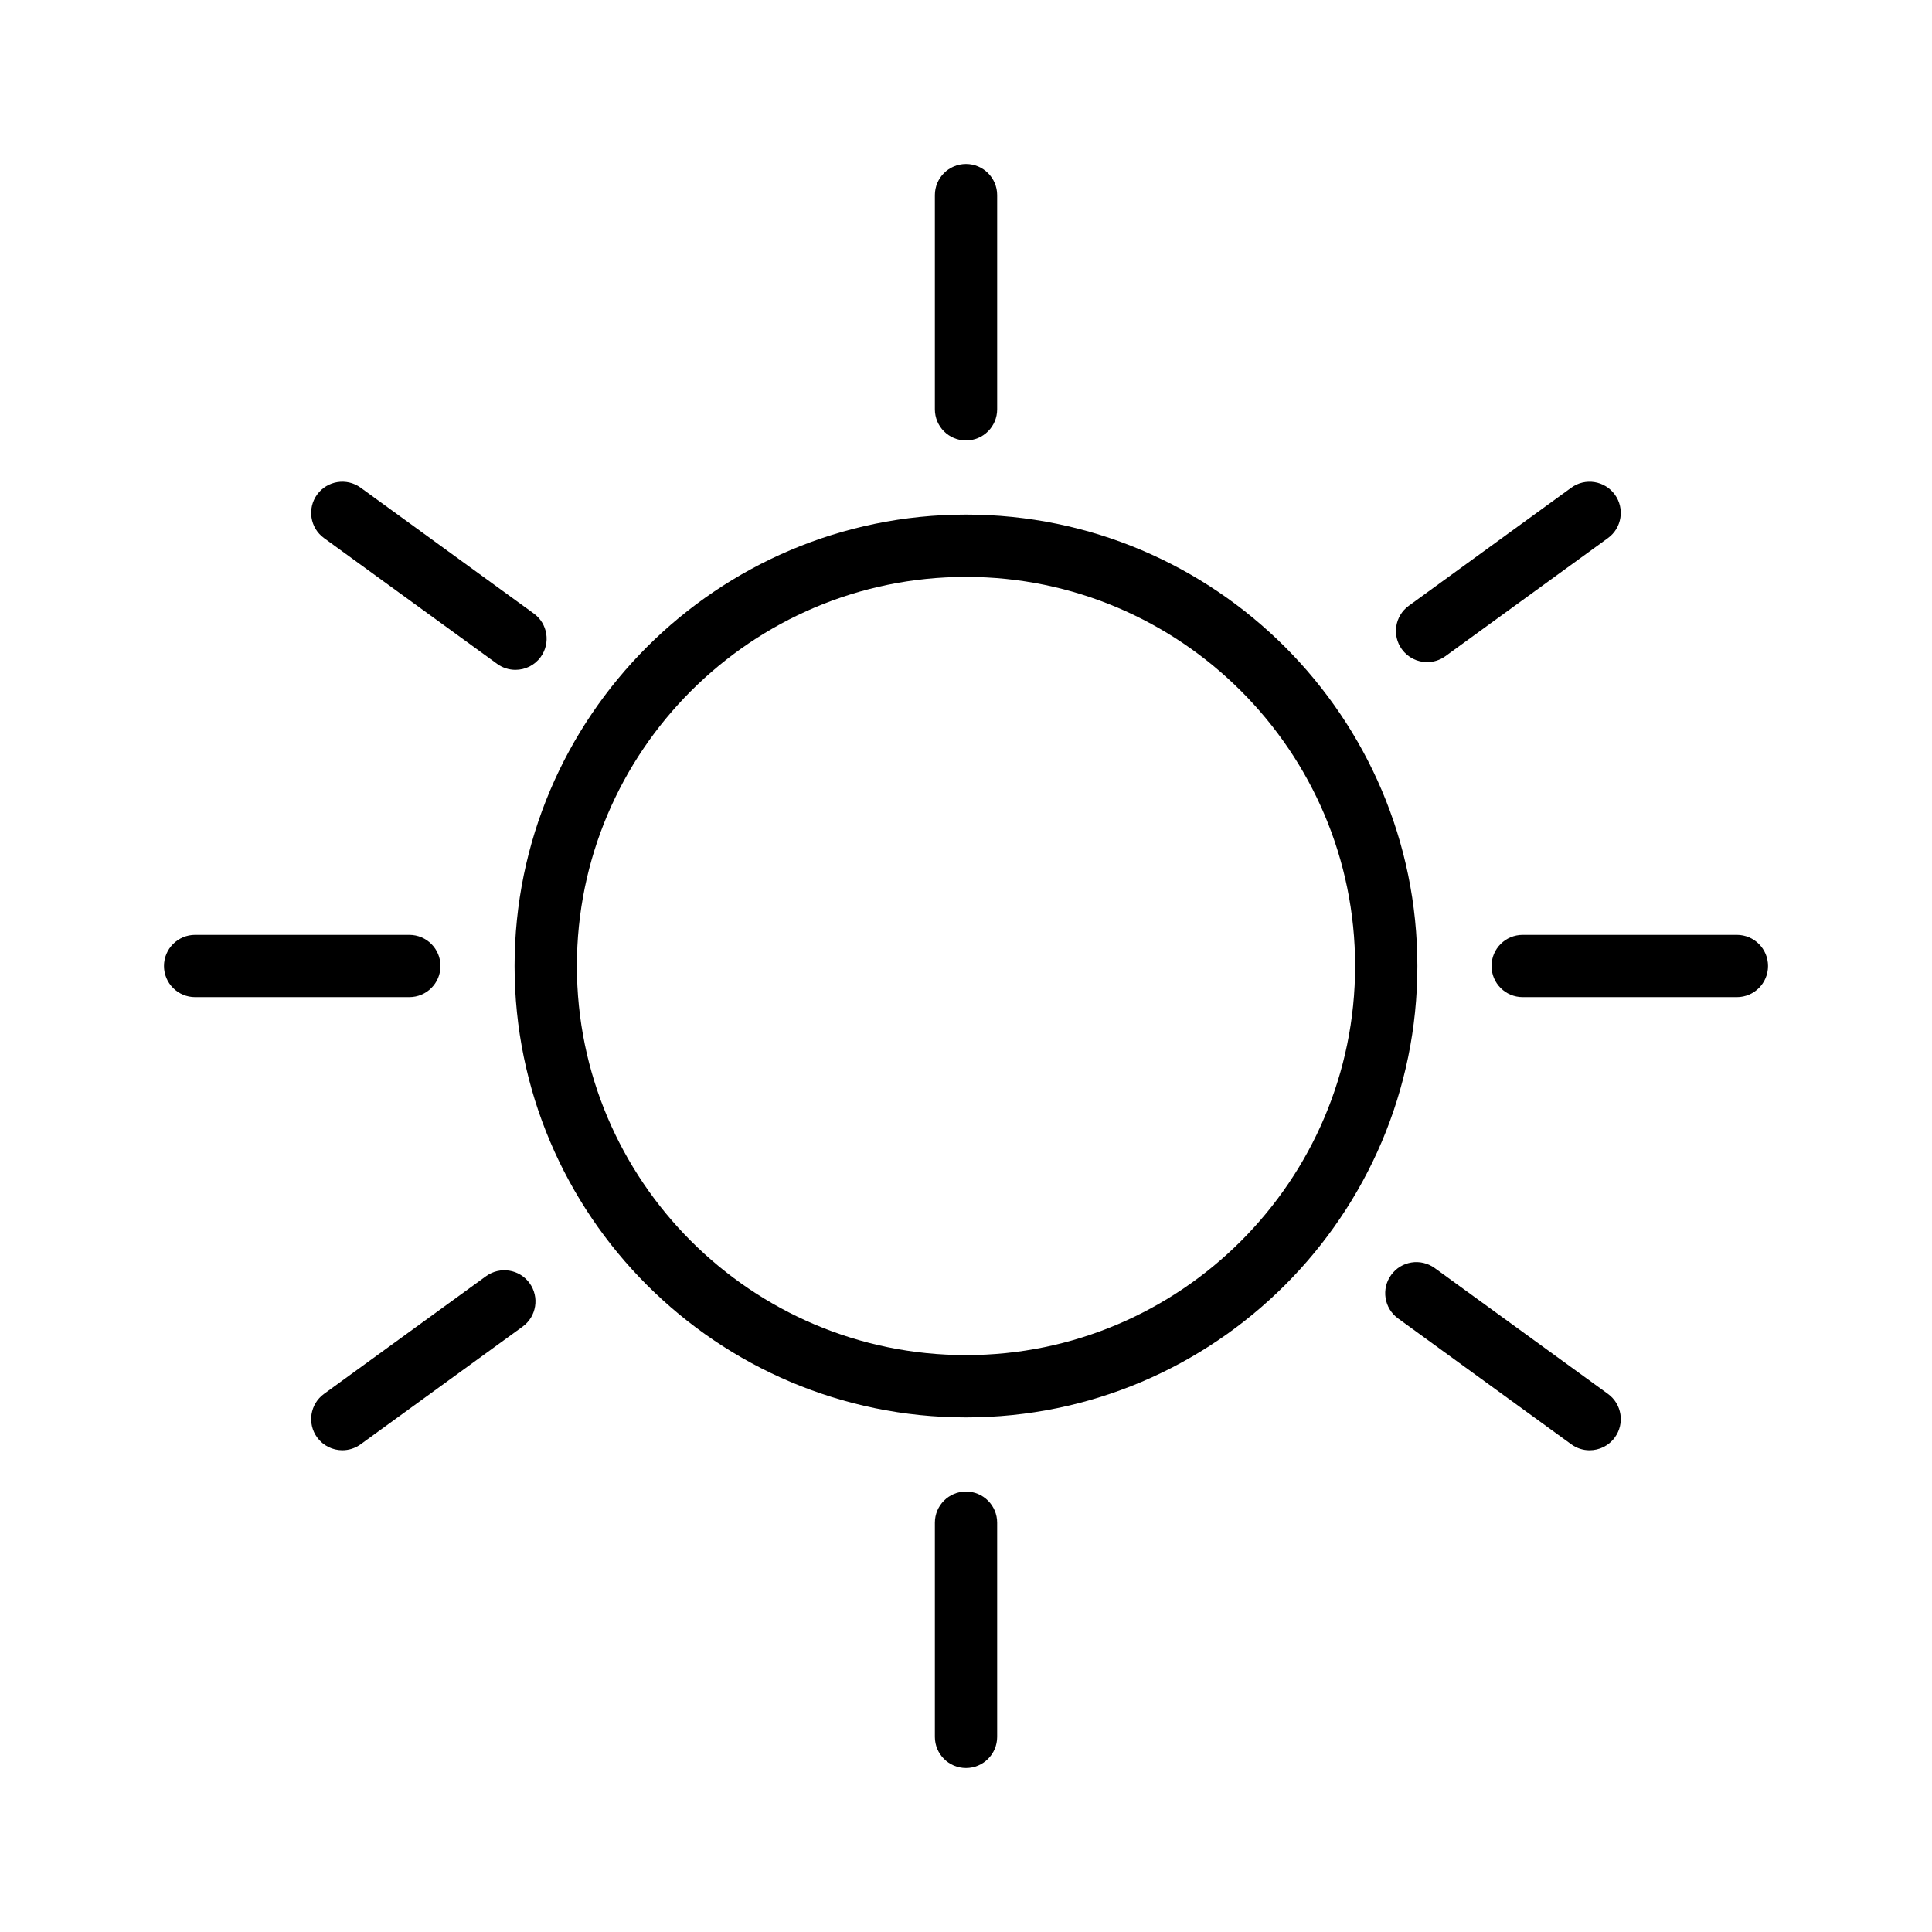 <?xml version="1.0" encoding="UTF-8"?>
<!-- The Best Svg Icon site in the world: iconSvg.co, Visit us! https://iconsvg.co -->
<svg fill="#000000" width="800px" height="800px" version="1.1" viewBox="144 144 512 512" xmlns="http://www.w3.org/2000/svg">
 <g>
  <path d="m400 280.37c-65.969 0-119.63 53.664-119.63 119.63 0 65.965 53.664 119.63 119.63 119.63 65.961 0 119.62-53.664 119.62-119.63-0.004-65.965-53.668-119.63-119.62-119.63zm0 222.75c-56.859 0-103.12-46.258-103.12-103.12 0-56.863 46.266-103.12 103.12-103.12s103.12 46.258 103.12 103.12c-0.004 56.867-46.266 103.12-103.12 103.12z"/>
  <path d="m604.29 391.75h-56.766c-4.559 0-8.25 3.691-8.25 8.25s3.691 8.25 8.25 8.25h56.766c4.566 0 8.258-3.695 8.258-8.25 0-4.559-3.691-8.25-8.258-8.25z"/>
  <path d="m260.73 400c0-4.559-3.699-8.25-8.258-8.25h-56.766c-4.551 0-8.25 3.691-8.25 8.25s3.699 8.25 8.25 8.25h56.766c4.559 0 8.258-3.695 8.258-8.25z"/>
  <path d="m524.2 480.04c-3.699-2.668-8.848-1.852-11.523 1.828-2.691 3.684-1.867 8.855 1.82 11.531l45.918 33.363c1.473 1.062 3.156 1.574 4.84 1.574 2.559 0 5.078-1.18 6.691-3.402 2.684-3.691 1.859-8.855-1.82-11.531z"/>
  <path d="m275.76 319.94c1.465 1.062 3.164 1.574 4.84 1.574 2.559 0 5.07-1.18 6.684-3.402 2.684-3.691 1.867-8.855-1.828-11.531l-45.887-33.348c-3.691-2.676-8.855-1.859-11.531 1.828-2.676 3.691-1.867 8.855 1.828 11.531z"/>
  <path d="m272.8 482.21-42.934 31.188c-3.691 2.676-4.504 7.84-1.828 11.531 1.613 2.219 4.133 3.402 6.684 3.402 1.684 0 3.379-0.512 4.848-1.574l42.934-31.188c3.684-2.676 4.504-7.84 1.828-11.531-2.672-3.68-7.82-4.512-11.531-1.828z"/>
  <path d="m522.2 319.47c1.684 0 3.379-0.512 4.84-1.574l43.082-31.301c3.684-2.676 4.504-7.84 1.82-11.531-2.684-3.684-7.84-4.504-11.531-1.828l-43.074 31.301c-3.684 2.676-4.504 7.848-1.82 11.531 1.613 2.219 4.133 3.402 6.684 3.402z"/>
  <path d="m400 260.73c4.559 0 8.258-3.699 8.258-8.258v-56.766c0-4.551-3.703-8.25-8.258-8.25-4.559 0-8.25 3.699-8.25 8.25v56.766c0 4.559 3.691 8.258 8.25 8.258z"/>
  <path d="m400 539.27c-4.559 0-8.25 3.699-8.25 8.258v56.766c0 4.551 3.691 8.25 8.25 8.25s8.258-3.699 8.258-8.25v-56.766c0-4.559-3.703-8.258-8.258-8.258z"/>
 </g>
</svg>